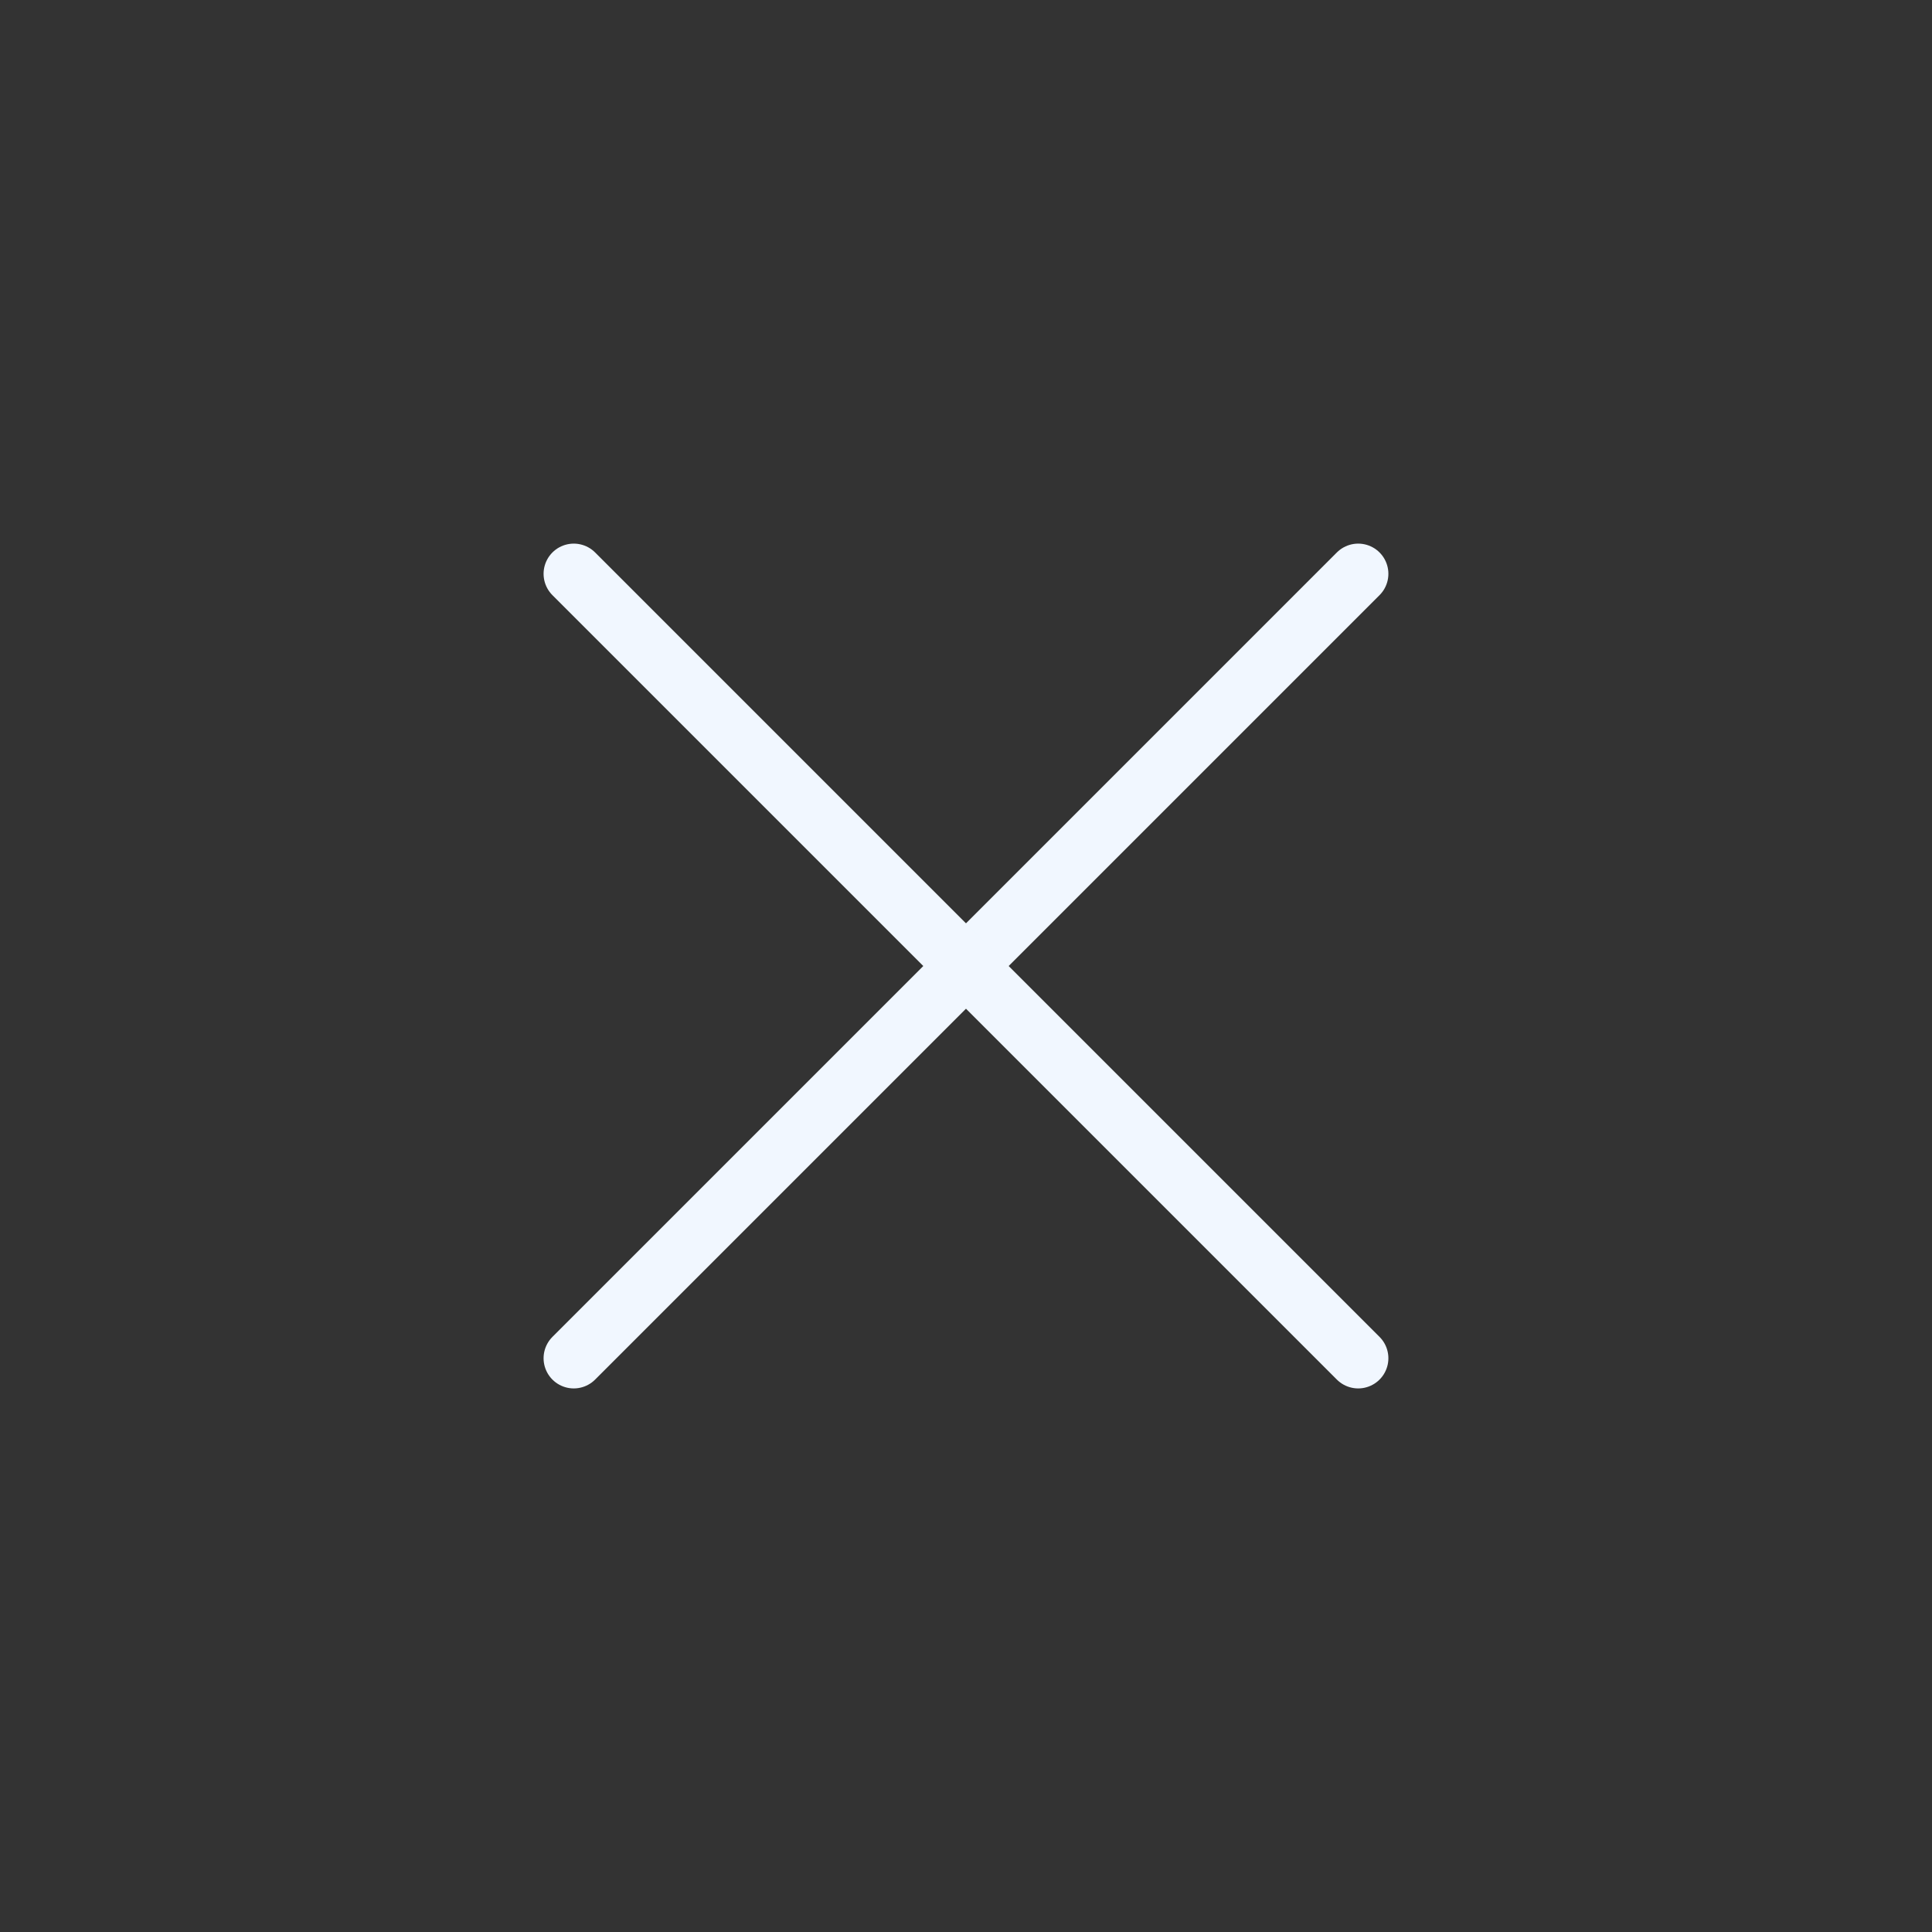 <svg width="48" height="48" viewBox="0 0 48 48" fill="none" xmlns="http://www.w3.org/2000/svg">
<rect x="0" y="0" width="48" height="48" fill="#333333" stroke="none"/>
<path d="M33.744 14.256L14.255 33.745" stroke="#F1F7FF" stroke-width="1.5" stroke-linecap="round" stroke-linejoin="round"/>
<path d="M33.744 33.745L14.255 14.256" stroke="#F1F7FF" stroke-width="1.5" stroke-linecap="round" stroke-linejoin="round"/>
</svg>
